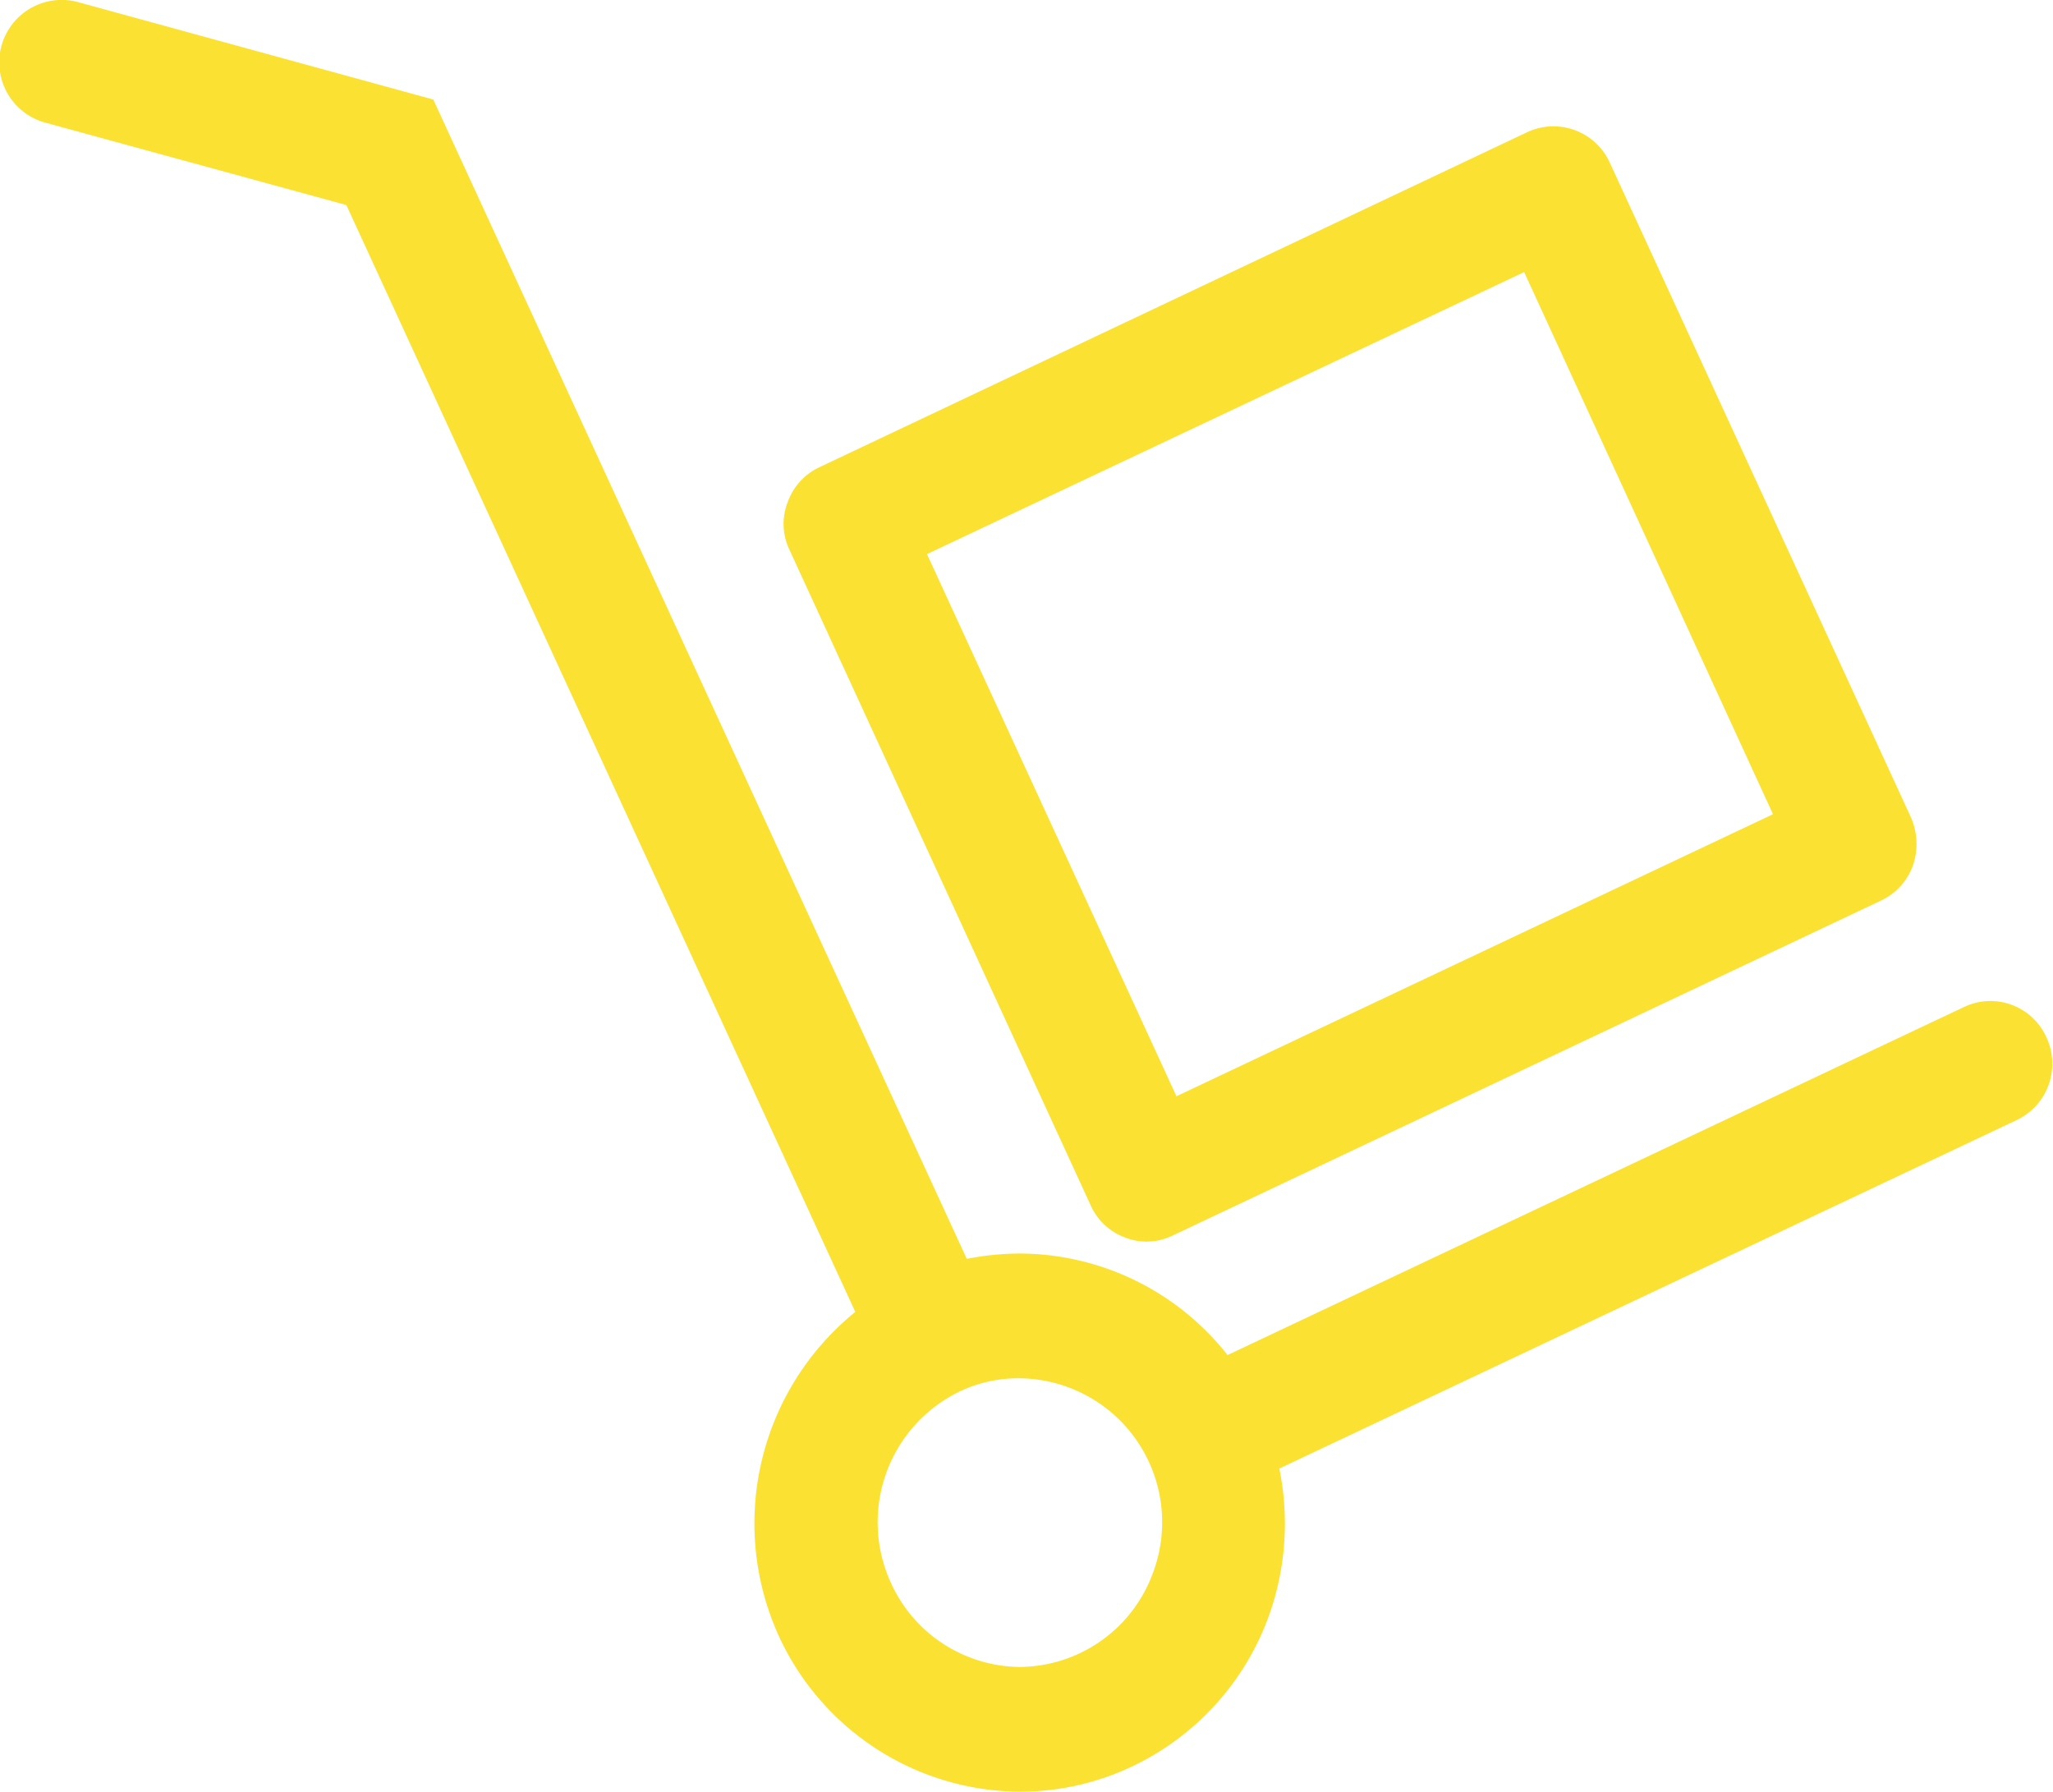 <svg xmlns="http://www.w3.org/2000/svg" width="30.94" height="27" viewBox="0 0 30.94 27">
  <defs>
    <style>
      .cls-1 {
        fill: #fbe232;
        fill-rule: evenodd;
      }
    </style>
  </defs>
  <path class="cls-1" d="M1102.84,2138.63a0.924,0.924,0,0,0-1.23-.46l-11.11,5.25a4,4,0,0,0-3.13-1.53,4.255,4.255,0,0,0-.8.08l-8.04-17.47-5.36-1.47a0.941,0.941,0,0,0-.48,1.82l4.53,1.24,7.67,16.68a4.1,4.1,0,0,0-1.15,4.89,4.024,4.024,0,0,0,3.63,2.34,3.939,3.939,0,0,0,1.69-.38,4.024,4.024,0,0,0,2.07-2.29,4.129,4.129,0,0,0,.15-2.2l11.11-5.25A0.939,0.939,0,0,0,1102.84,2138.63Zm-13.46,8.06a2.152,2.152,0,0,1-2.01,1.43,2.153,2.153,0,0,1-1.94-1.26,2.189,2.189,0,0,1,1.03-2.89,2.048,2.048,0,0,1,.91-0.2A2.169,2.169,0,0,1,1089.38,2146.69Zm-0.94-5.52a0.91,0.91,0,0,0,.52.48,0.866,0.866,0,0,0,.32.06,0.891,0.891,0,0,0,.39-0.09l10.68-5.05a0.931,0.931,0,0,0,.48-0.53,1,1,0,0,0-.03-0.72l-4.54-9.87a0.932,0.932,0,0,0-1.24-.46l-10.67,5.05a0.925,0.925,0,0,0-.48.53,0.9,0.9,0,0,0,.03.72Zm6.53-14.07,3.75,8.17-8.99,4.25-3.76-8.17Z" transform="translate(-1072 -2123)"/>
</svg>
